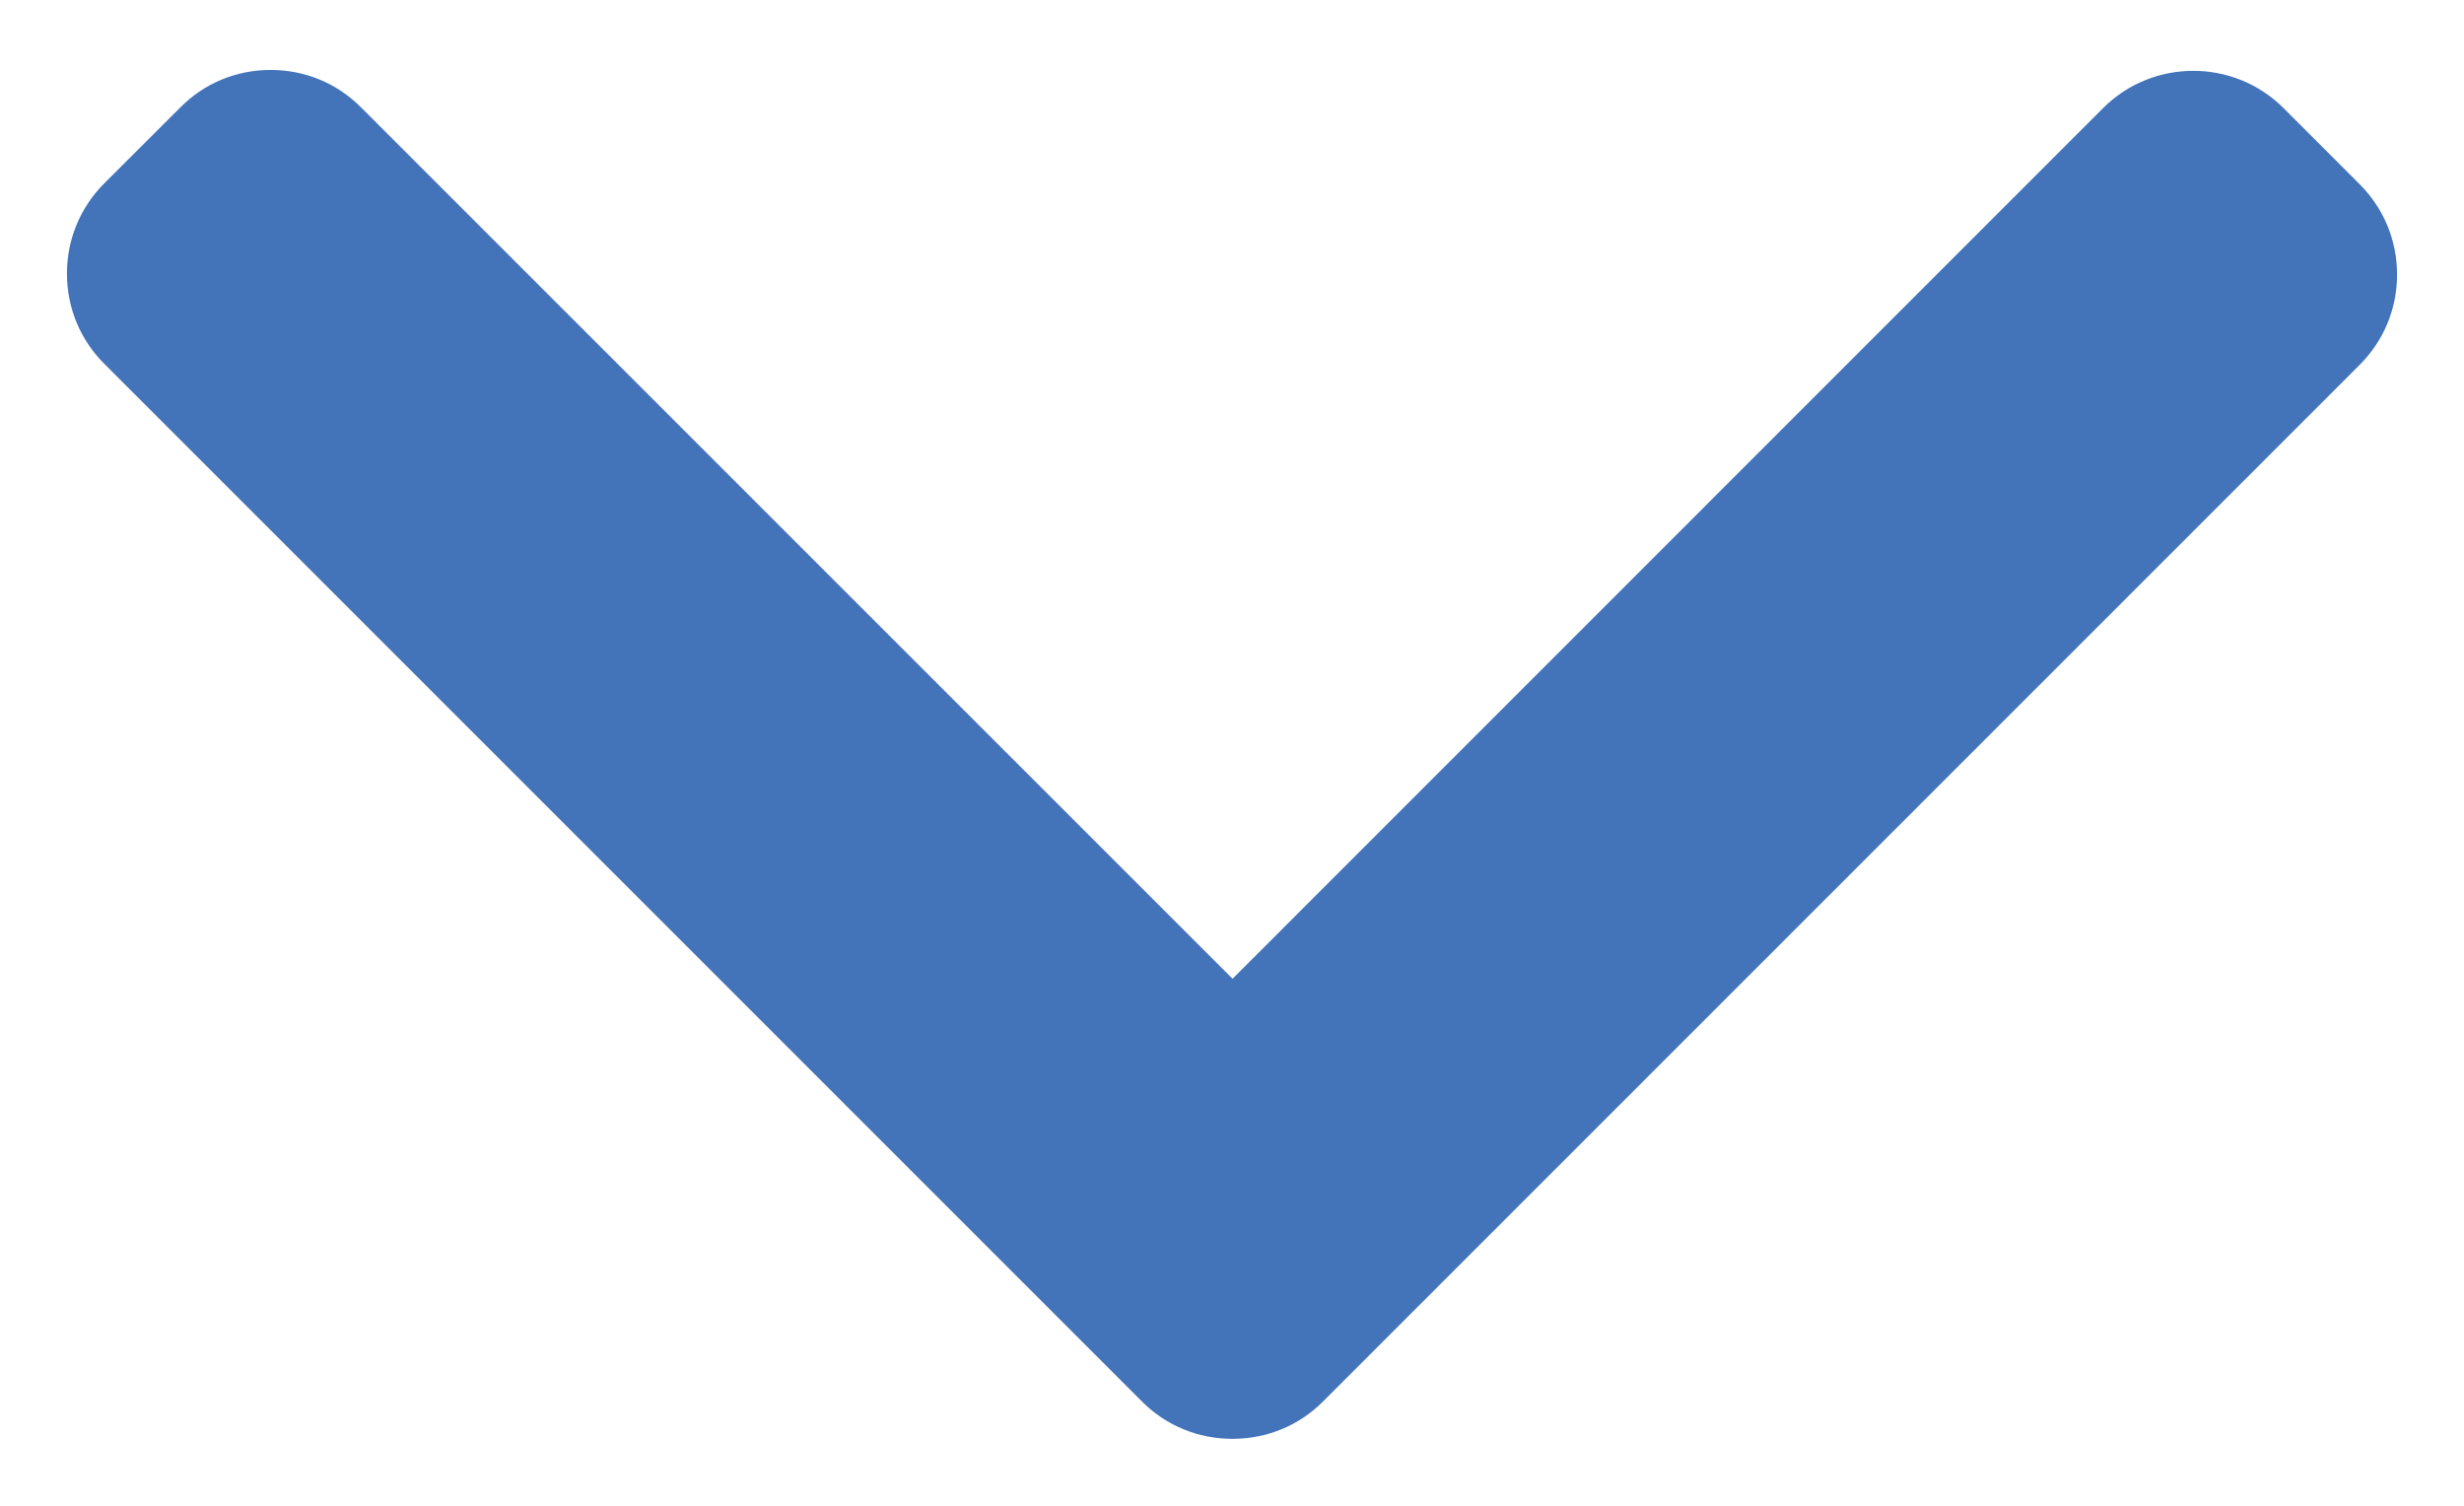 <svg width="18" height="11" viewBox="0 0 18 11" fill="none" xmlns="http://www.w3.org/2000/svg">
<path d="M9.664 10.239L17.239 2.664C17.414 2.489 17.511 2.255 17.511 2.006C17.511 1.756 17.414 1.523 17.239 1.347L16.681 0.789C16.318 0.427 15.727 0.427 15.364 0.789L9.004 7.15L2.636 0.783C2.46 0.607 2.227 0.511 1.977 0.511C1.728 0.511 1.494 0.607 1.319 0.783L0.761 1.34C0.586 1.516 0.489 1.749 0.489 1.999C0.489 2.248 0.586 2.482 0.761 2.657L8.343 10.239C8.519 10.415 8.753 10.511 9.003 10.511C9.254 10.511 9.489 10.415 9.664 10.239Z" fill="#4374BA"/>
</svg>
